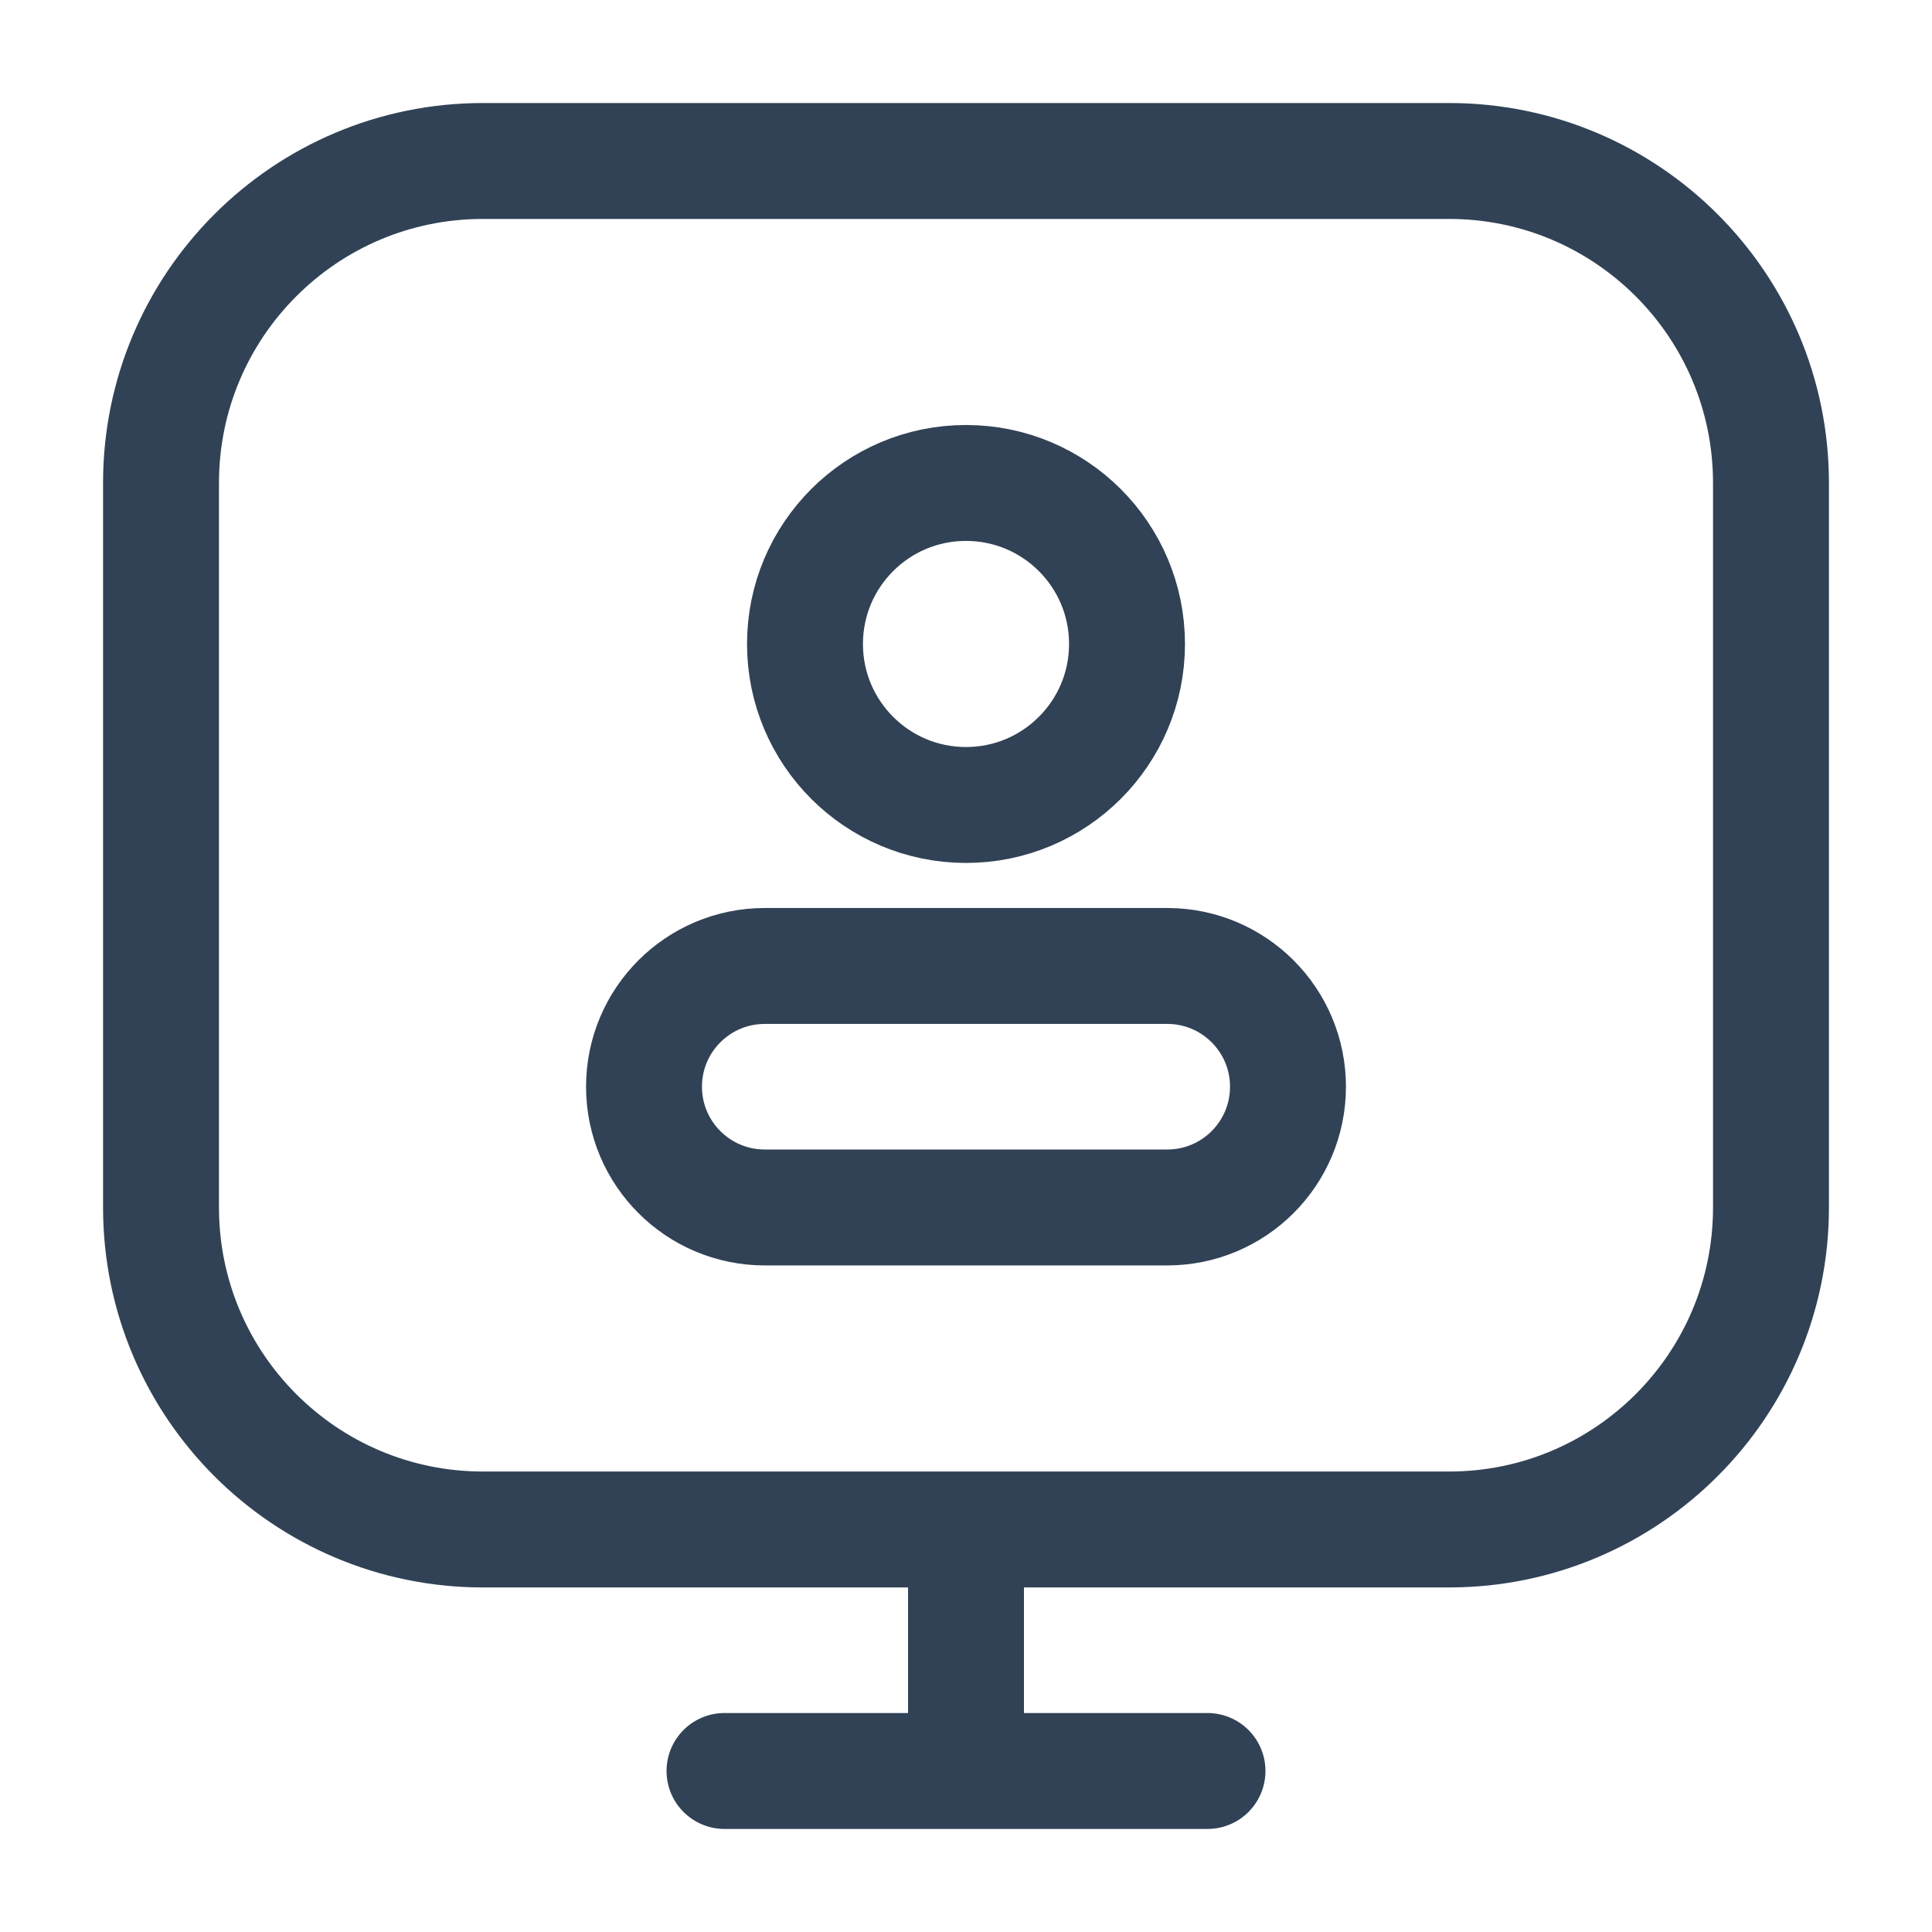 <svg width="50" height="50" viewBox="0 0 50 50" fill="none" xmlns="http://www.w3.org/2000/svg">
<path d="M25 39.583V45.833M25 45.833H18.75M25 45.833H31.25M29.167 16.666C29.167 14.365 27.301 12.499 25 12.499C22.699 12.499 20.833 14.365 20.833 16.666C20.833 18.967 22.699 20.833 25 20.833C27.301 20.833 29.167 18.967 29.167 16.666ZM12.5 39.583H37.5C42.102 39.583 45.833 35.852 45.833 31.249V12.499C45.833 7.897 42.102 4.166 37.5 4.166H12.5C7.898 4.166 4.167 7.897 4.167 12.499V31.249C4.167 35.852 7.898 39.583 12.5 39.583ZM19.792 31.249H30.208C31.934 31.249 33.333 29.85 33.333 28.124C33.333 26.398 31.934 24.999 30.208 24.999H19.792C18.066 24.999 16.667 26.398 16.667 28.124C16.667 29.85 18.066 31.249 19.792 31.249Z" stroke="#314256" stroke-width="3" stroke-linecap="round"/>
</svg>
